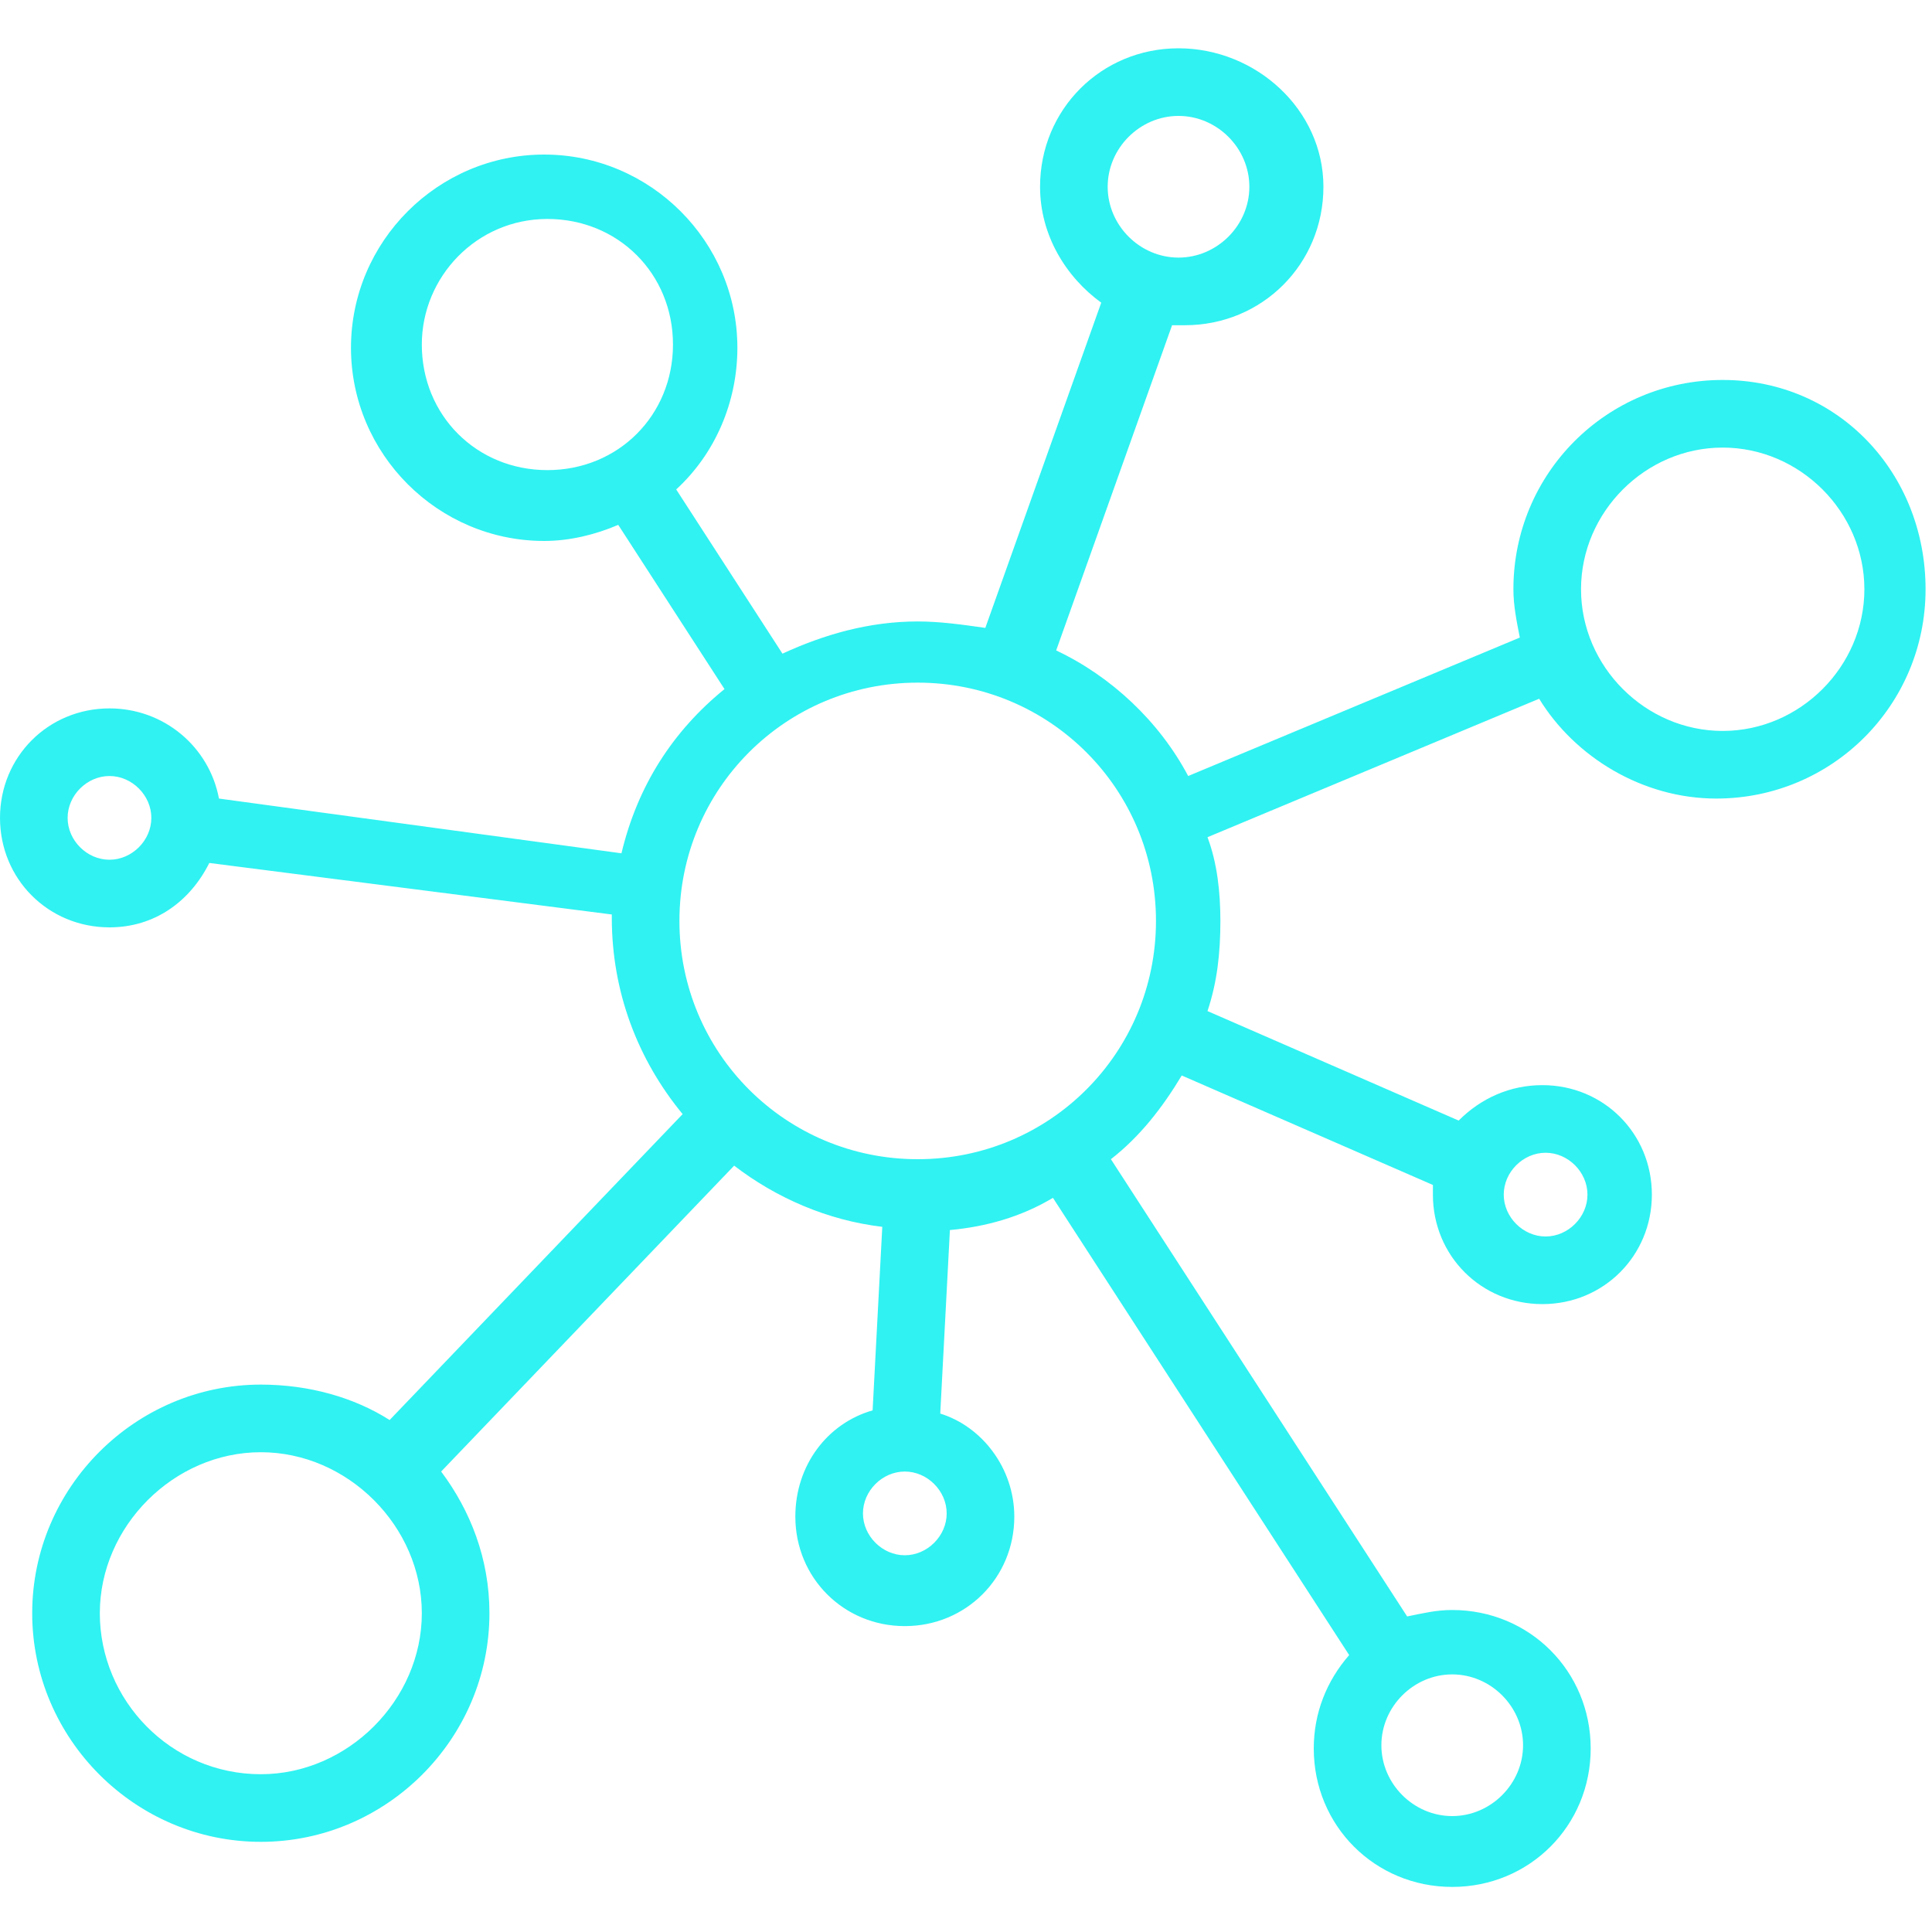 <svg xmlns="http://www.w3.org/2000/svg" viewBox="0 0 60 60"><path d="M53.5 11.8c-3.6 0-6.5 2.9-6.5 6.5 0 .5.1 1 .2 1.5l-10.3 4.3c-.9-1.7-2.4-3.1-4.1-3.9l3.6-10.1h.4c2.4 0 4.3-1.9 4.3-4.3S39 1.5 36.6 1.5s-4.3 1.9-4.3 4.3c0 1.5.8 2.8 1.9 3.6l-3.6 10.1c-.7-.1-1.4-.2-2.1-.2-1.5 0-2.9.4-4.2 1L21 15.2c1.2-1.1 1.9-2.7 1.9-4.4 0-3.3-2.7-6-6-6s-6 2.7-6 6 2.7 6 6 6c.8 0 1.6-.2 2.3-.5l3.3 5.1c-1.6 1.3-2.7 3-3.2 5.1L6.8 24.8C6.5 23.2 5.1 22 3.4 22 1.5 22 0 23.5 0 25.4s1.5 3.4 3.4 3.4c1.4 0 2.5-.8 3.1-2L19 28.4v.1c0 2.3.8 4.4 2.2 6.1l-9.1 9.5c-1.1-.7-2.5-1.1-4-1.1C4.2 43 1 46.2 1 50.1s3.2 7.1 7.1 7.1 7.1-3.2 7.1-7.1c0-1.7-.6-3.2-1.5-4.4l9.1-9.5c1.3 1 2.9 1.7 4.6 1.9l-.3 5.7c-1.4.4-2.4 1.7-2.4 3.3 0 1.9 1.5 3.4 3.4 3.4s3.4-1.5 3.4-3.4c0-1.5-1-2.8-2.3-3.2l.3-5.7c1.1-.1 2.2-.4 3.2-1l9.2 14.2c-.7.8-1.1 1.8-1.1 2.9 0 2.4 1.9 4.3 4.3 4.3s4.3-1.9 4.3-4.3-1.9-4.3-4.3-4.3c-.5 0-.9.1-1.4.2L34.5 36c.9-.7 1.6-1.6 2.2-2.6l7.8 3.4v.3c0 1.9 1.5 3.4 3.4 3.4s3.4-1.5 3.4-3.4-1.5-3.4-3.4-3.4c-1 0-1.9.4-2.6 1.1l-7.8-3.4c.3-.9.4-1.8.4-2.8 0-.9-.1-1.8-.4-2.6l10.3-4.3c1.1 1.8 3.2 3.1 5.5 3.1 3.6 0 6.5-2.9 6.5-6.5s-2.7-6.5-6.3-6.5zM36.6 3.6c1.2 0 2.2 1 2.2 2.2S37.8 8 36.6 8s-2.2-1-2.2-2.2 1-2.2 2.2-2.2zm-23.5 7.1c0-2.1 1.7-3.9 3.9-3.9s3.9 1.7 3.9 3.9-1.7 3.9-3.9 3.9-3.9-1.7-3.9-3.9zm-9.7 16c-.7 0-1.3-.6-1.3-1.3 0-.7.6-1.3 1.3-1.3s1.3.6 1.3 1.3-.6 1.3-1.3 1.3zm43.9 27.5c0 1.2-1 2.2-2.2 2.2s-2.2-1-2.2-2.2 1-2.2 2.2-2.2 2.2 1 2.2 2.2zm.7-18.4c.7 0 1.3.6 1.3 1.3s-.6 1.3-1.3 1.3-1.3-.6-1.3-1.3.6-1.3 1.3-1.3zM8.1 55.1c-2.8 0-5-2.3-5-5s2.3-5 5-5 5 2.3 5 5-2.3 5-5 5zm20-6.8c-.7 0-1.3-.6-1.3-1.3s.6-1.3 1.3-1.3 1.3.6 1.3 1.3-.6 1.3-1.3 1.3zm.4-12.3c-4.1 0-7.4-3.3-7.4-7.4s3.3-7.4 7.4-7.4 7.4 3.3 7.4 7.4-3.3 7.4-7.4 7.4zm25-13.3c-2.4 0-4.4-2-4.4-4.4s2-4.4 4.4-4.4 4.4 2 4.4 4.4-2 4.4-4.4 4.4z" fill="#30f2f2"/></svg>
